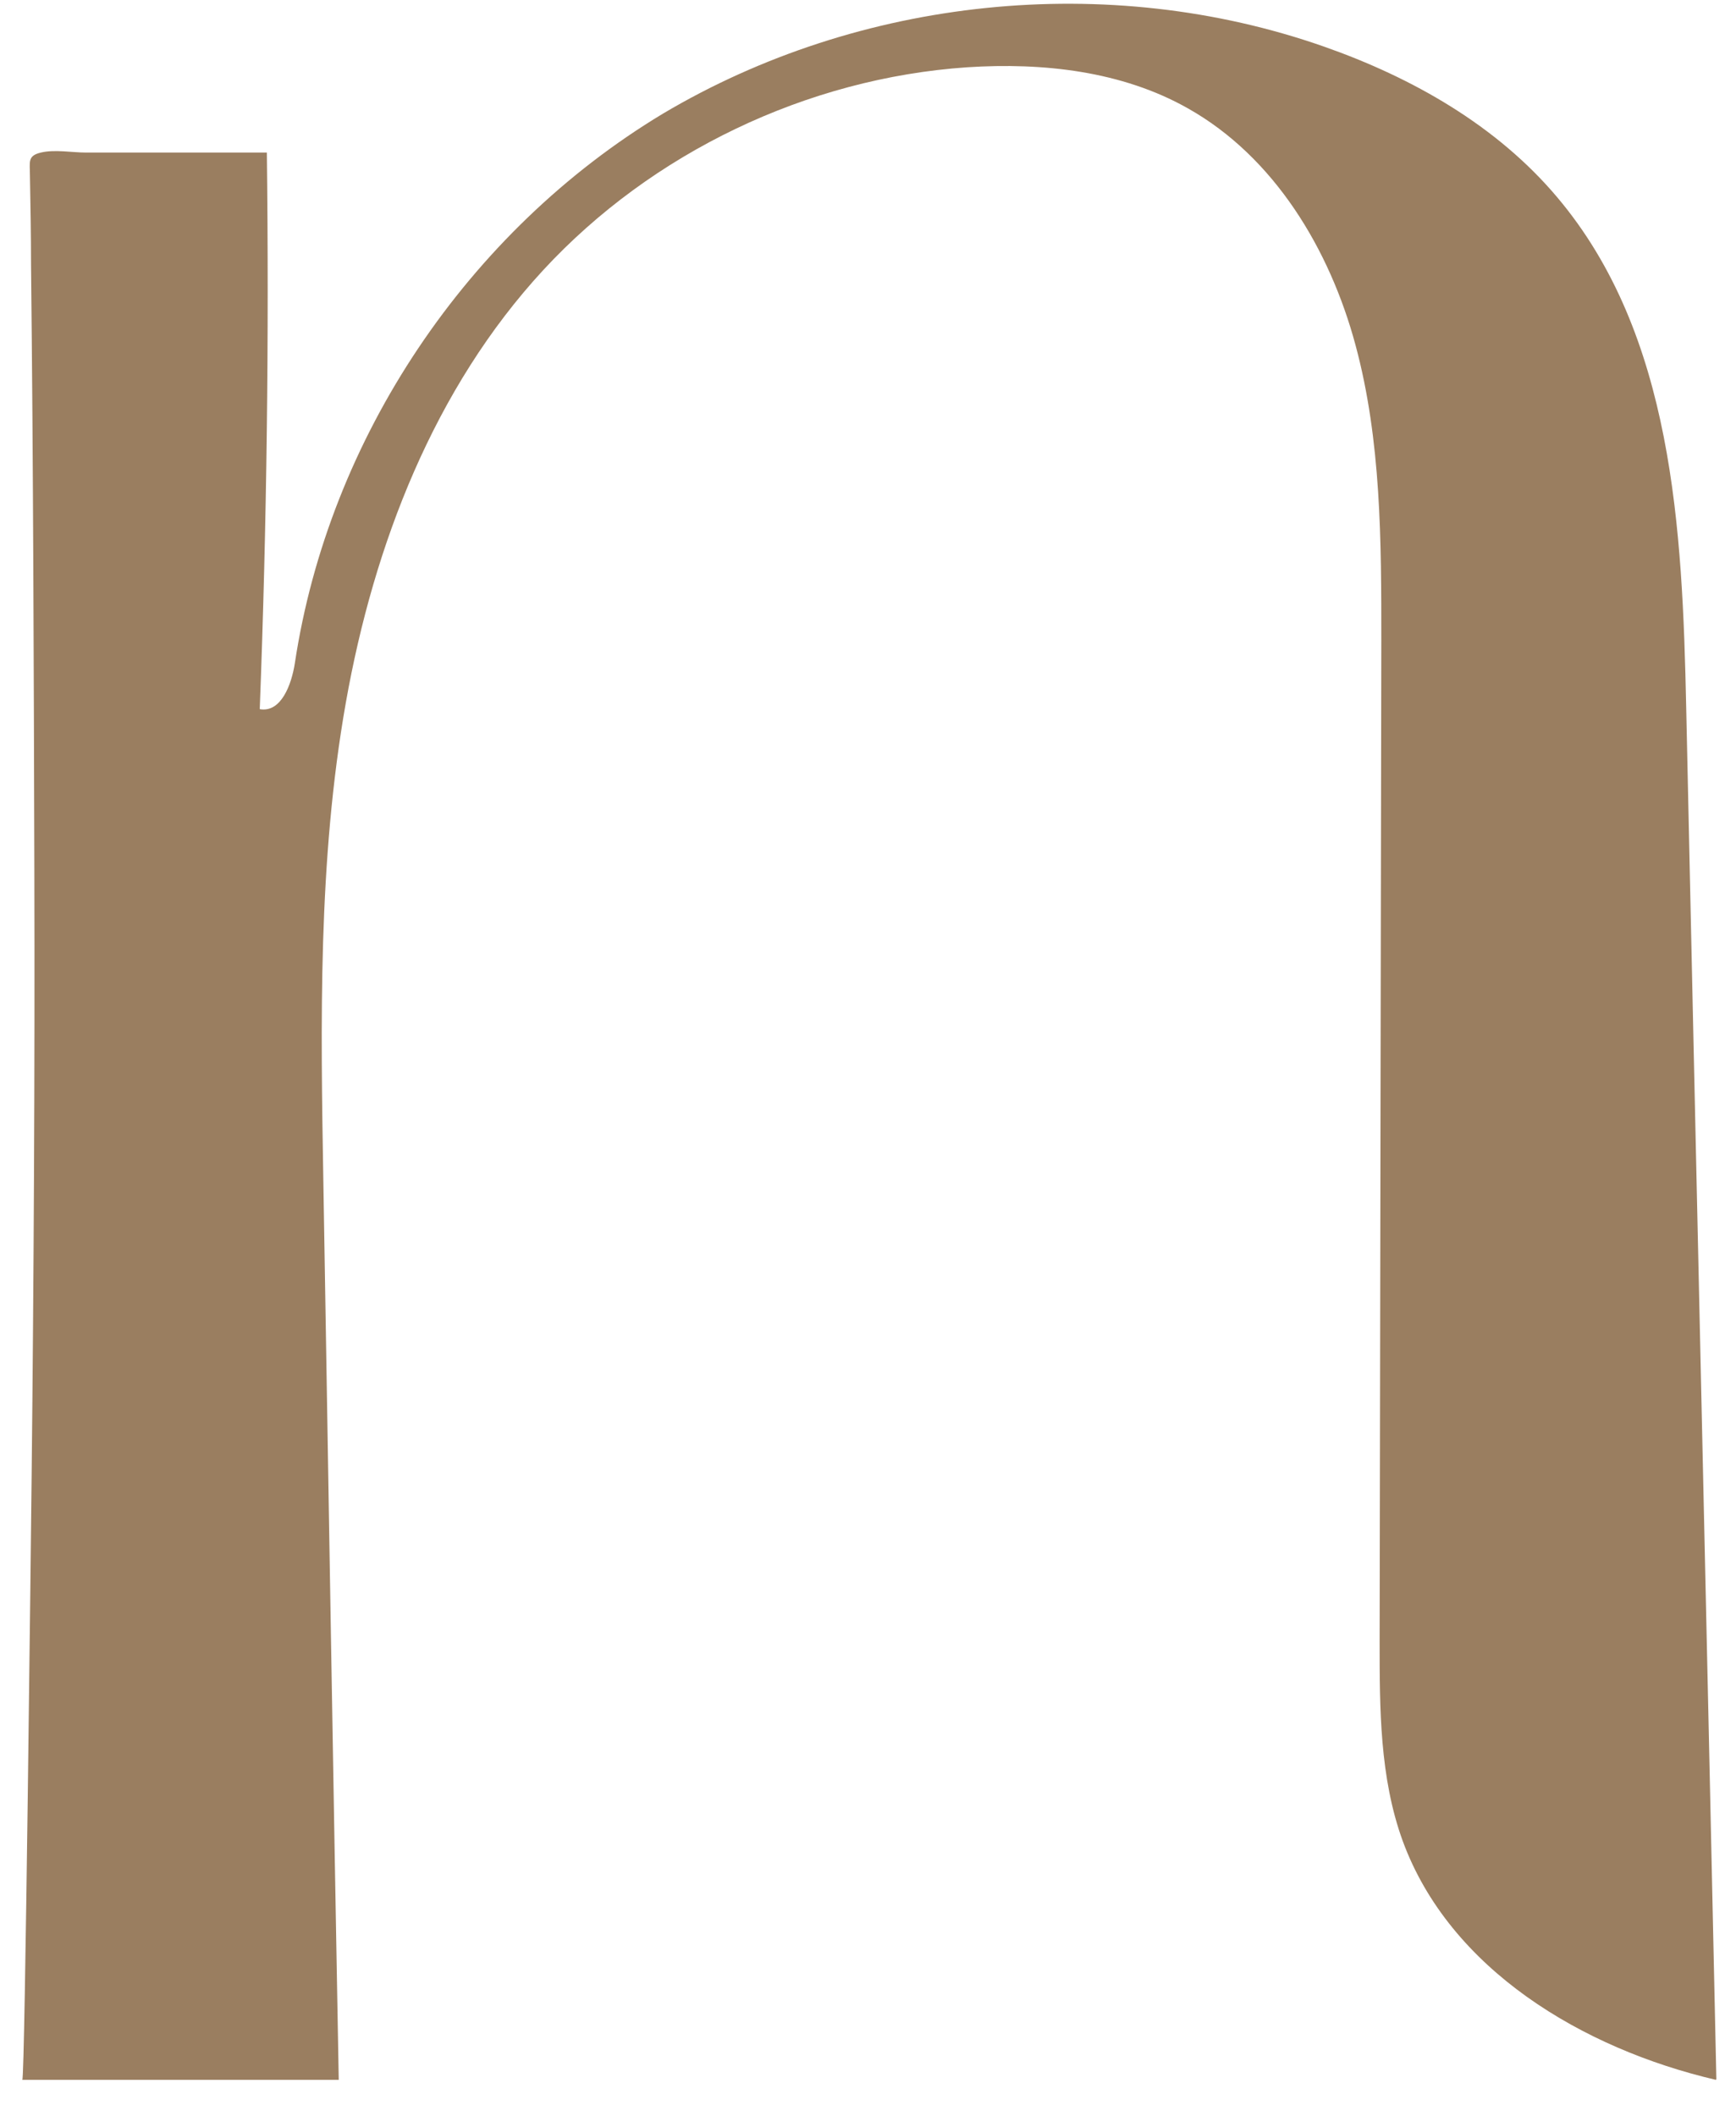 <?xml version="1.0" encoding="UTF-8"?>
<svg xmlns="http://www.w3.org/2000/svg" width="32" height="39" viewBox="0 0 32 39" fill="none">
  <path d="M31.628 38.335C29.172 37.761 26.725 36.3 25.856 33.931C25.431 32.762 25.431 31.492 25.431 30.253C25.441 24.106 25.451 17.958 25.462 11.811C25.462 9.977 25.462 8.123 24.986 6.359C24.511 4.595 23.49 2.892 21.893 1.995C20.68 1.31 19.224 1.149 17.829 1.24C14.877 1.441 12.016 2.812 10.014 4.978C8.003 7.155 6.891 10.037 6.375 12.95C5.86 15.862 5.91 18.845 5.961 21.808C6.052 27.32 6.143 32.823 6.244 38.335H0.411C0.461 38.335 0.572 28.147 0.583 27.22C0.623 23.491 0.643 19.772 0.633 16.044C0.623 12.315 0.613 8.596 0.572 4.867C0.572 4.323 0.562 3.789 0.552 3.245C0.552 2.983 0.502 2.872 0.754 2.812C1.007 2.751 1.331 2.812 1.583 2.812C2.695 2.812 3.807 2.812 4.919 2.812C4.96 6.228 4.919 9.654 4.788 13.071C5.182 13.141 5.374 12.617 5.435 12.224C6.062 8.072 8.619 4.263 12.218 2.096C15.848 -0.06 20.427 -0.534 24.4 0.857C26.038 1.431 27.595 2.318 28.706 3.638C30.84 6.167 31.012 9.745 31.082 13.04C31.264 21.465 31.456 29.89 31.638 38.325L31.628 38.335Z" fill="#9A7E60"></path>
</svg>
